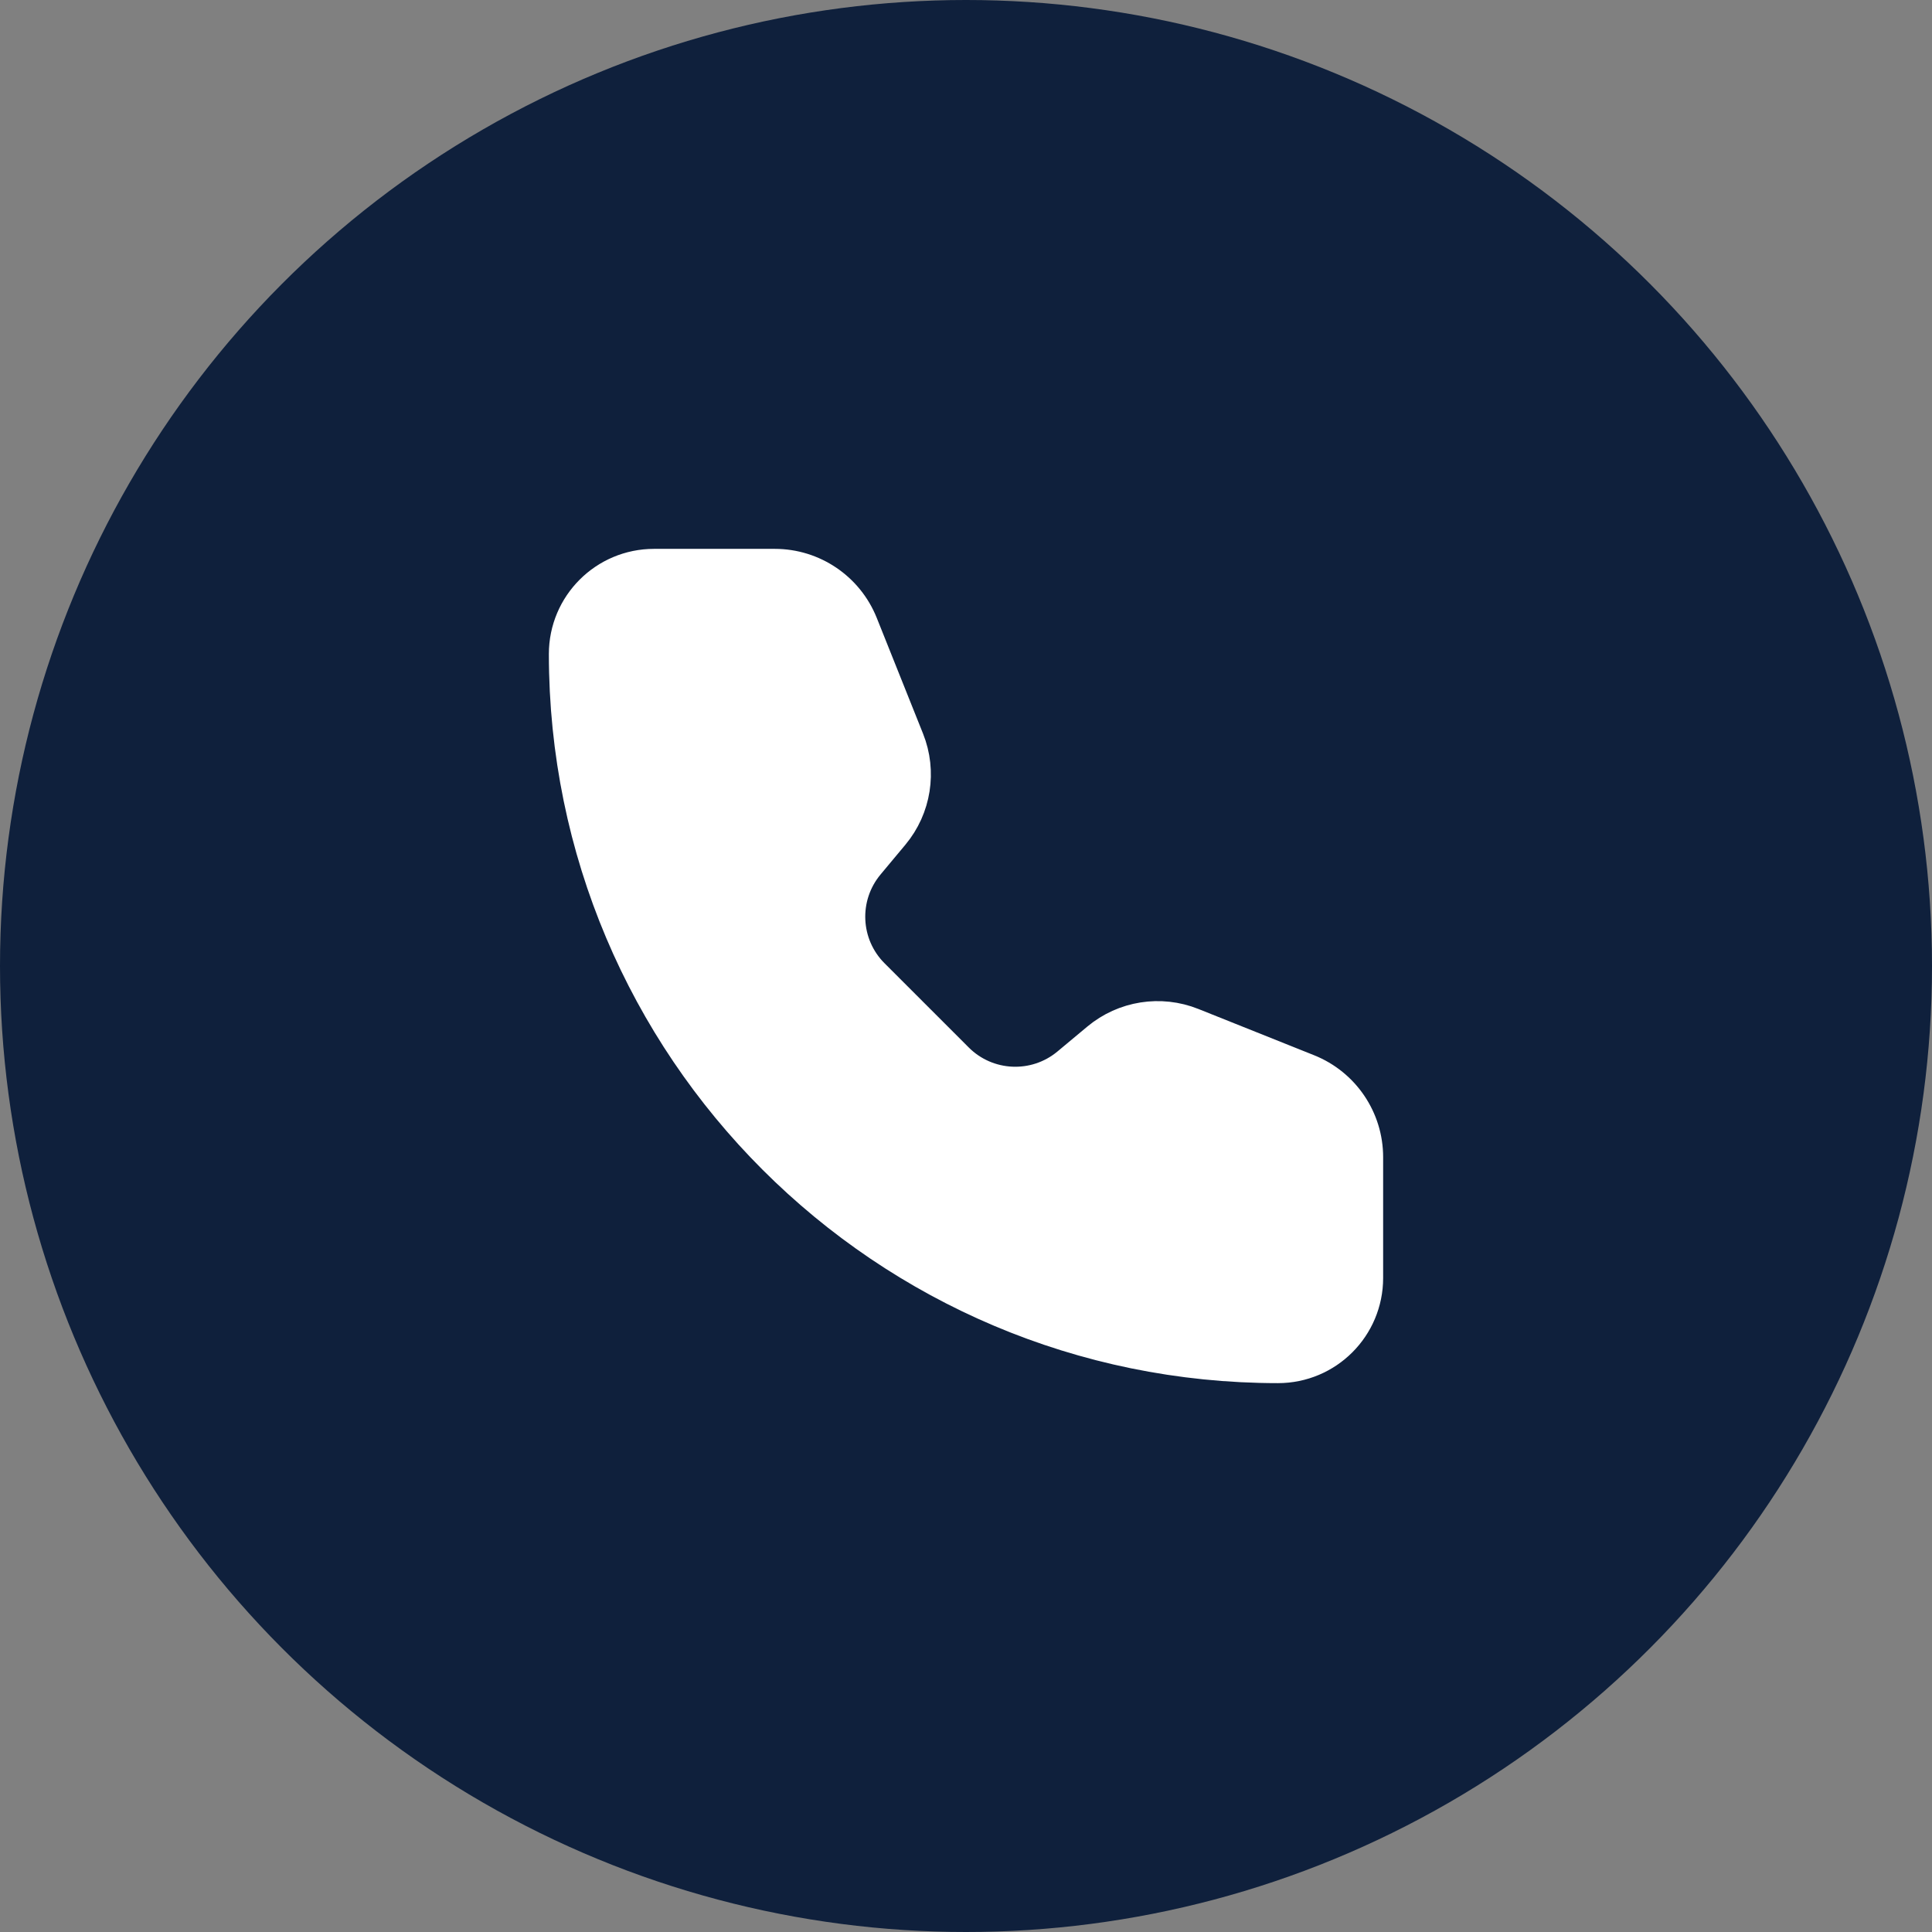 <?xml version="1.0" encoding="UTF-8"?> <svg xmlns="http://www.w3.org/2000/svg" width="44" height="44" viewBox="0 0 44 44" fill="none"><rect x="0" y="0" width="44" height="44" fill="#808080" stroke="none"/><g clip-path="url(#clip0_9840_22226)"><circle cx="22" cy="22" r="22" fill="#0F203C"></circle><path d="M19.503 14.257C19.199 13.498 18.464 13 17.646 13H14.895C13.848 13 13 13.848 13 14.895C13 23.79 20.211 31 29.105 31C30.152 31 31 30.152 31 29.105L31 26.354C31 25.536 30.502 24.801 29.743 24.497L27.107 23.443C26.425 23.17 25.648 23.293 25.084 23.763L24.403 24.331C23.608 24.993 22.44 24.94 21.709 24.209L19.791 22.291C19.06 21.56 19.007 20.392 19.669 19.597L20.237 18.916C20.707 18.352 20.83 17.575 20.557 16.893L19.503 14.257Z" fill="white" stroke="white" stroke-linecap="round" stroke-linejoin="round"></path></g><defs><clipPath id="clip0_9840_22226"><rect width="44" height="44" fill="white"></rect></clipPath></defs></svg> 